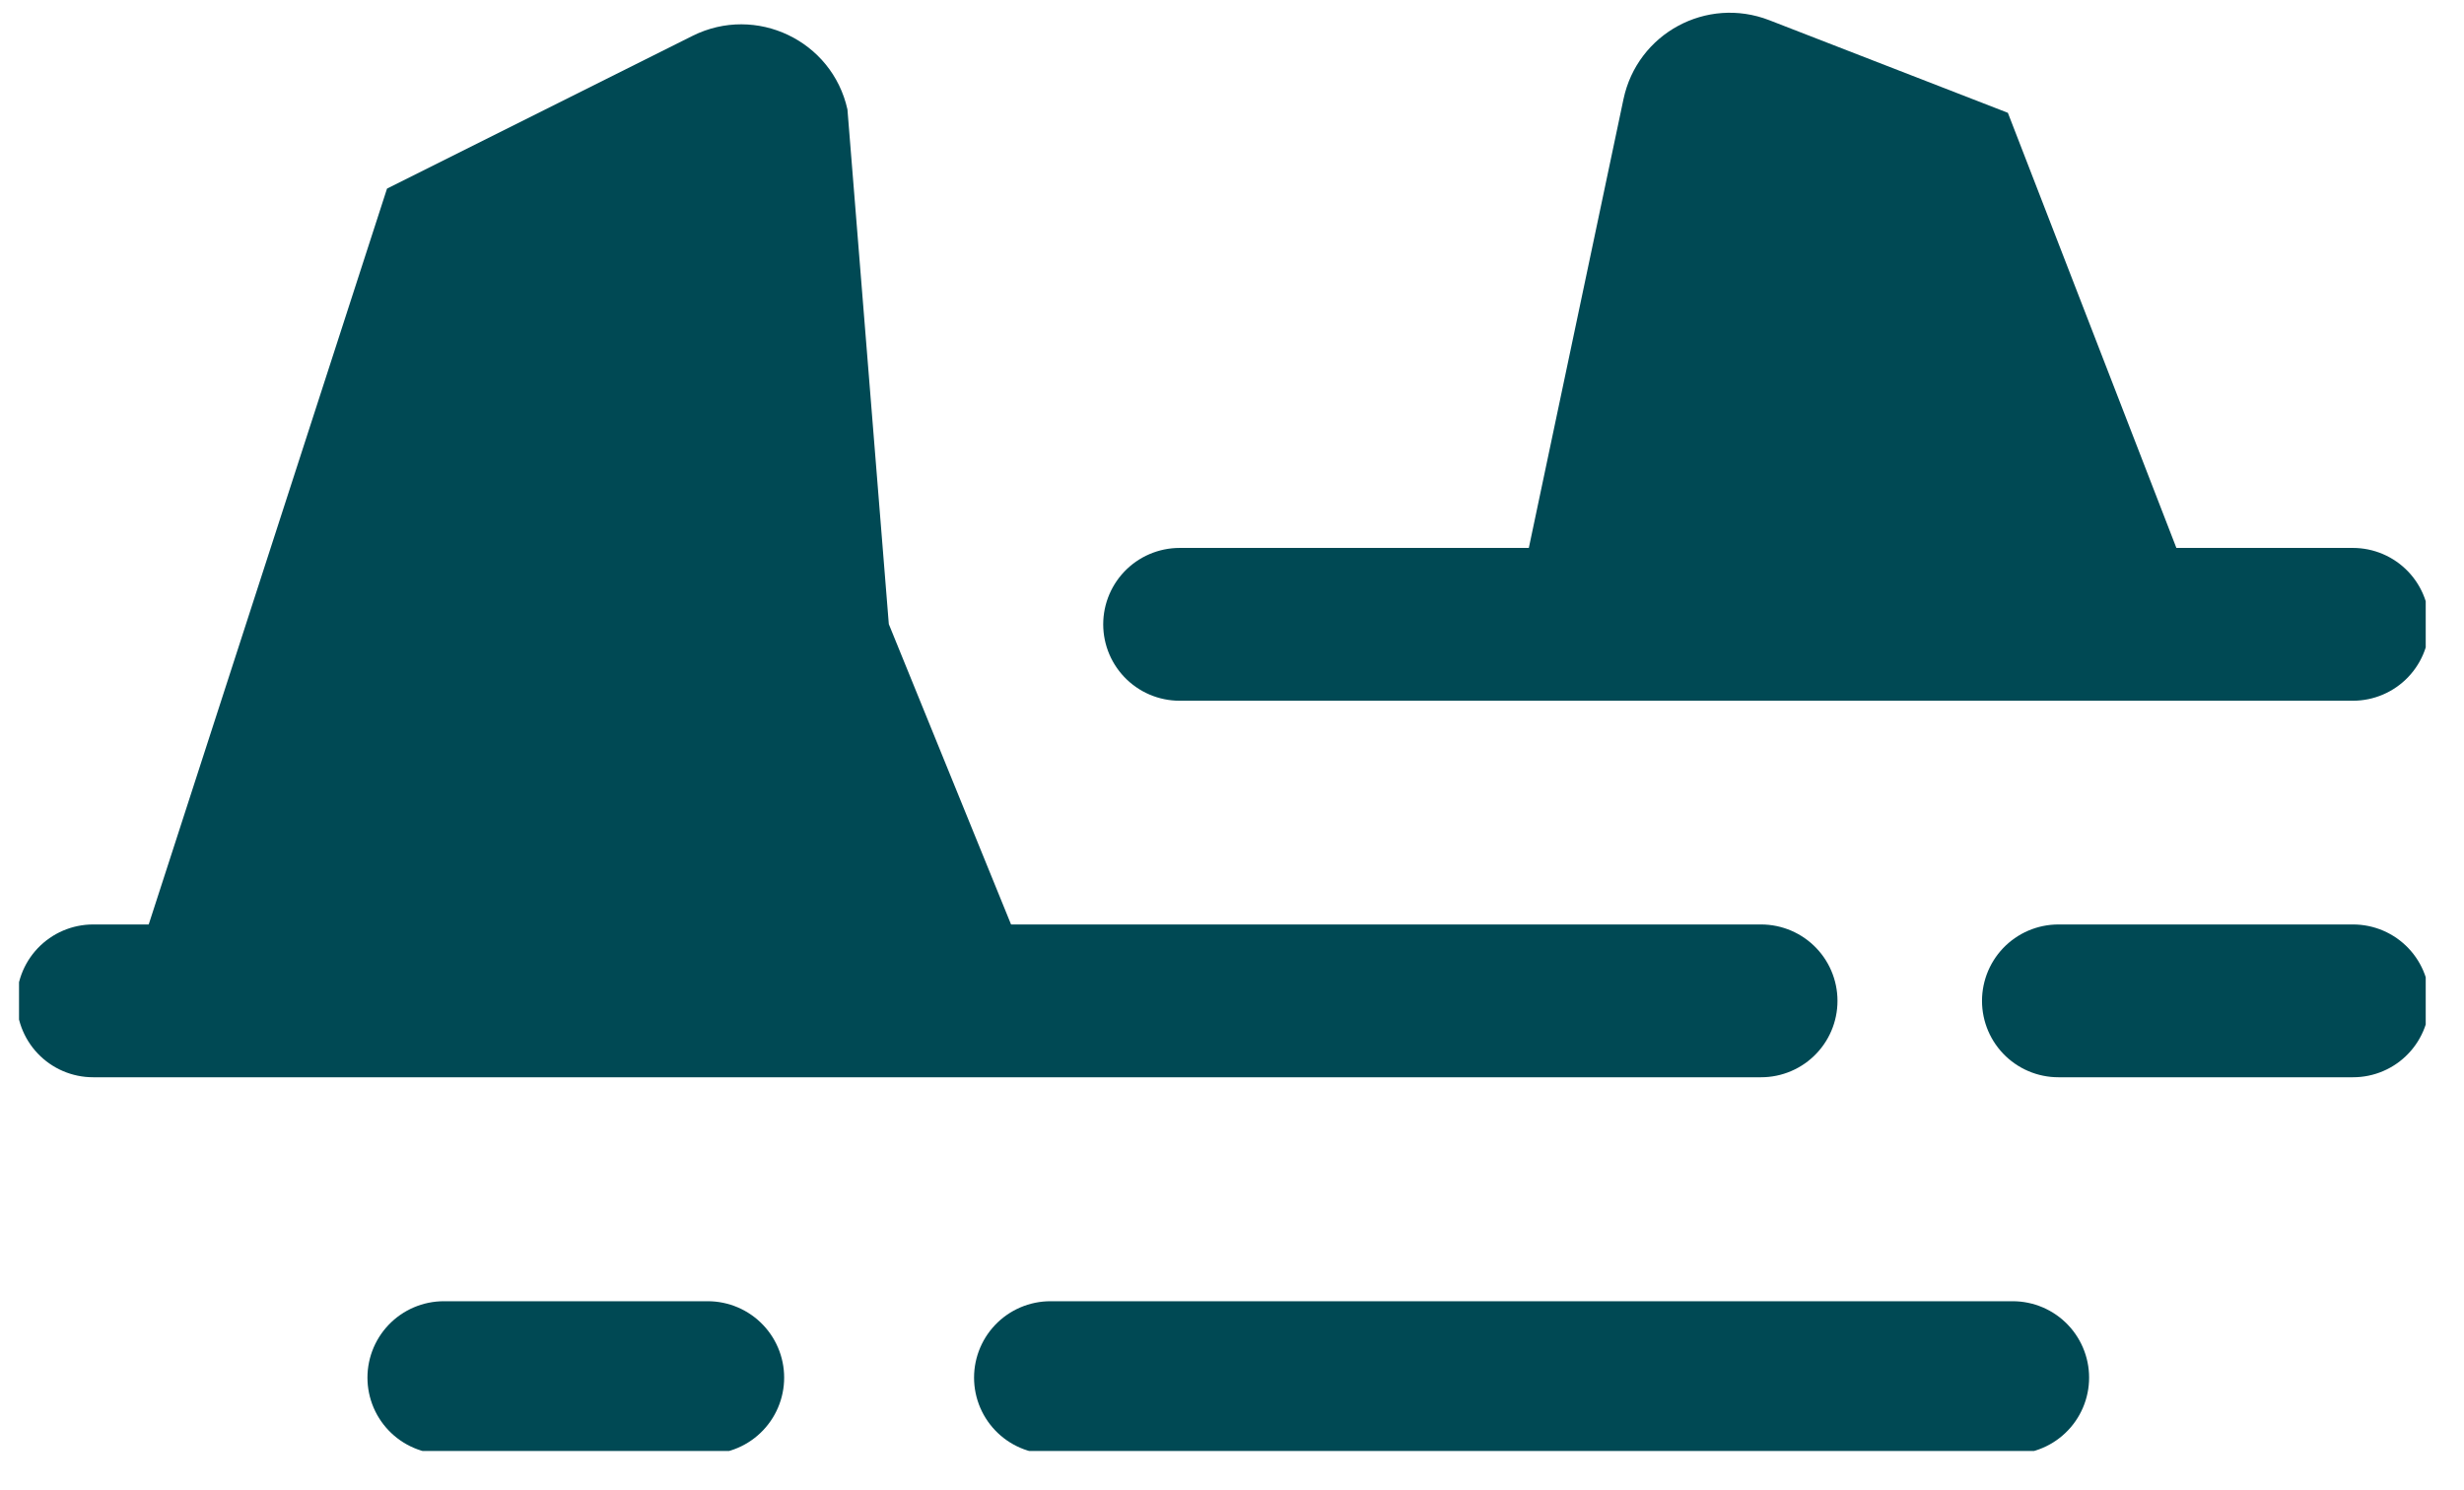 <?xml version="1.0" encoding="UTF-8"?> <svg xmlns="http://www.w3.org/2000/svg" width="43" height="26" viewBox="0 0 43 26" fill="none"><g clip-path="url(#clip0_1171_22513)"><path d="M2.047 17.828L6.754 3.292L12.088 0.625C13.193 0.075 14.521 0.706 14.789 1.91L15.511 10.893L18.331 17.823H2.047V17.828Z" fill="#004954"></path><path d="M26.398 10.897H38.497L35.04 1.969L30.875 0.352C29.782 -0.071 28.575 0.582 28.332 1.73L26.398 10.901V10.897Z" fill="#004954"></path><path d="M35.922 17.469H41.064" stroke="#004954" stroke-width="2.667" stroke-miterlimit="10" stroke-linecap="round"></path><path d="M1.625 17.469H30.733" stroke="#004954" stroke-width="2.667" stroke-miterlimit="10" stroke-linecap="round"></path><path d="M20.586 10.897H41.061" stroke="#004954" stroke-width="2.667" stroke-miterlimit="10" stroke-linecap="round"></path><path d="M18.332 24.045H35.124" stroke="#004954" stroke-width="2.667" stroke-miterlimit="10" stroke-linecap="round"></path><path d="M7.746 24.045H12.351" stroke="#004954" stroke-width="2.667" stroke-miterlimit="10" stroke-linecap="round"></path></g><defs><clipPath id="clip0_1171_22513"><rect width="42" height="25.106" fill="white" transform="translate(0.332 0.219)"></rect></clipPath></defs></svg> 